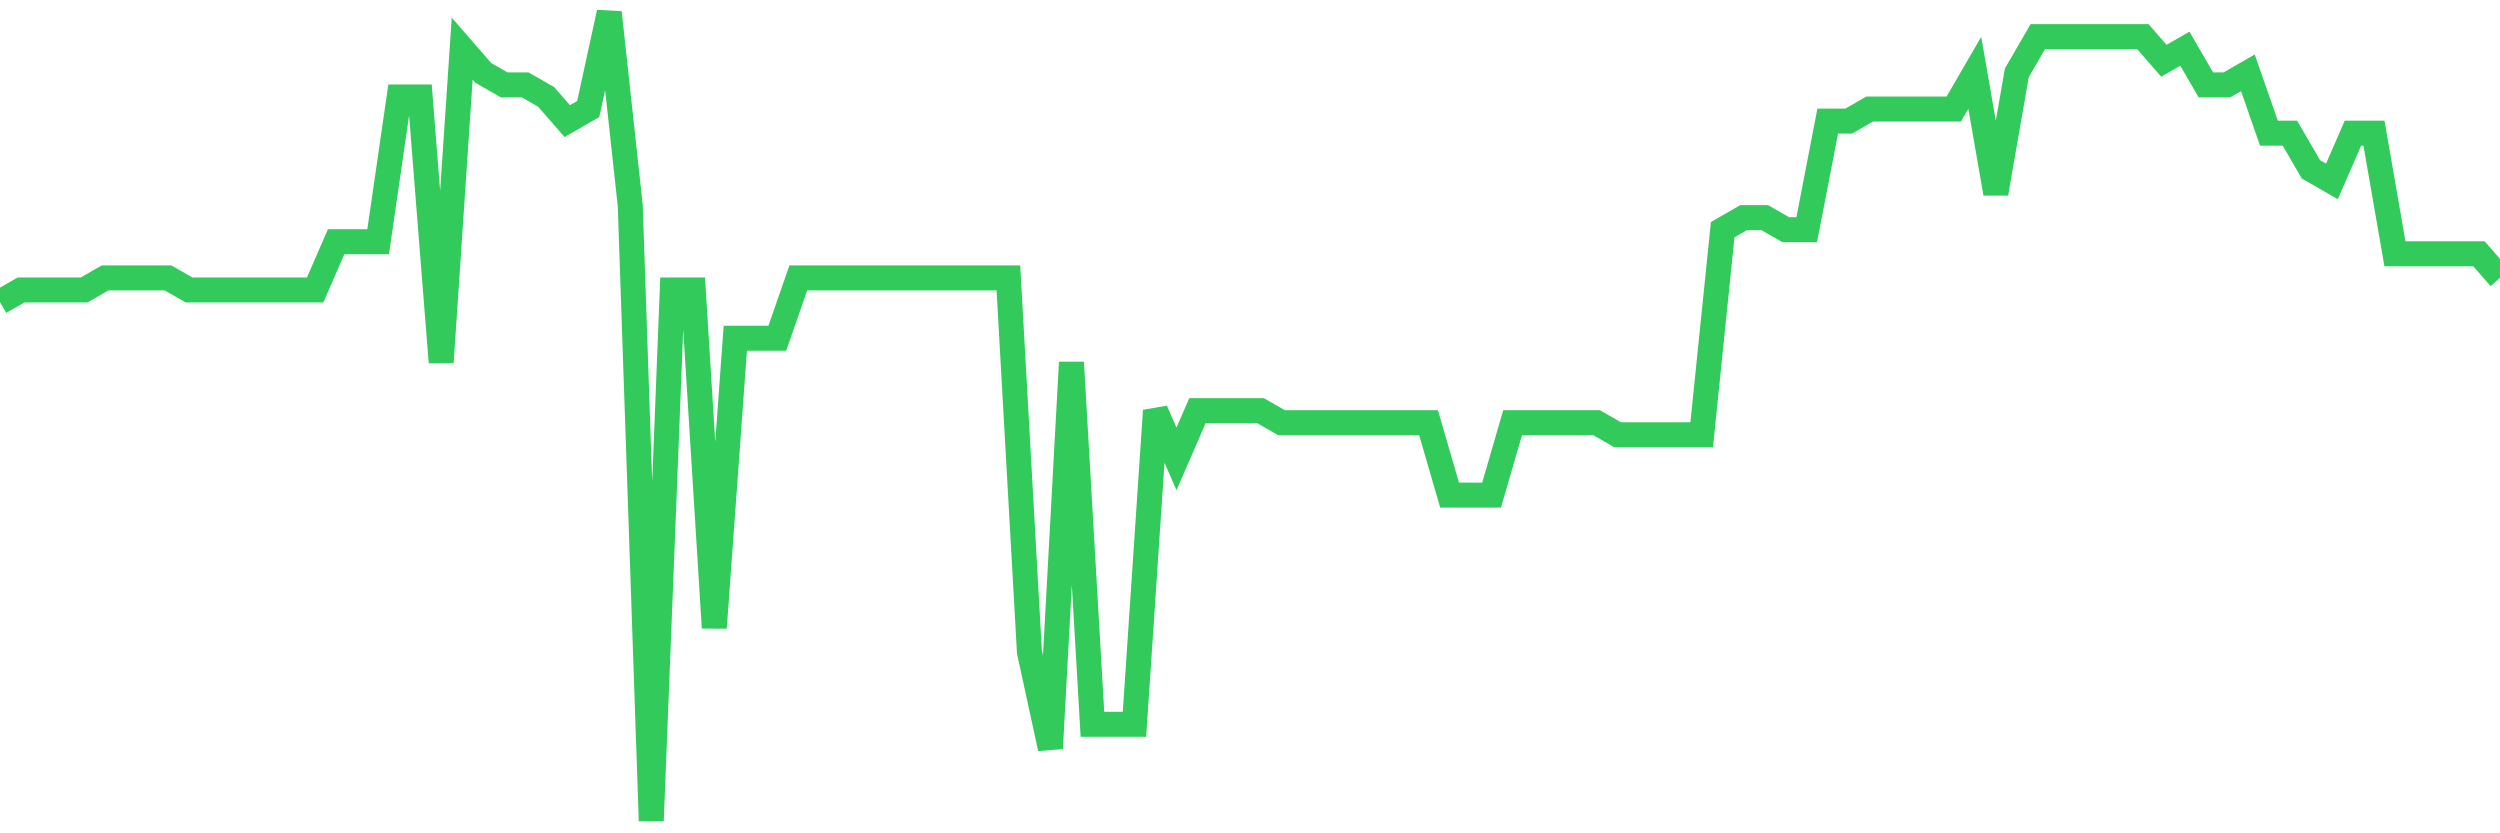 <svg
  xmlns="http://www.w3.org/2000/svg"
  xmlns:xlink="http://www.w3.org/1999/xlink"
  width="120"
  height="40"
  viewBox="0 0 120 40"
  preserveAspectRatio="none"
>
  <polyline
    points="0,14.499 1.008,13.919 2.017,13.919 3.025,13.919 4.034,13.919 5.042,13.34 6.05,13.34 7.059,13.34 8.067,13.34 9.076,13.919 10.084,13.919 11.092,13.919 12.101,13.919 13.109,13.919 14.118,13.919 15.126,13.919 16.134,11.603 17.143,11.603 18.151,11.603 19.16,4.654 20.168,4.654 21.176,17.394 22.185,2.337 23.193,3.496 24.202,4.075 25.21,4.075 26.218,4.654 27.227,5.812 28.235,5.233 29.244,0.6 30.252,9.866 31.261,39.4 32.269,13.919 33.277,13.919 34.286,30.134 35.294,16.236 36.303,16.236 37.311,16.236 38.319,13.34 39.328,13.34 40.336,13.34 41.345,13.34 42.353,13.34 43.361,13.34 44.37,13.34 45.378,13.34 46.387,13.34 47.395,13.34 48.403,13.34 49.412,31.293 50.42,35.925 51.429,17.394 52.437,34.767 53.445,34.767 54.454,34.767 55.462,19.71 56.471,22.027 57.479,19.71 58.487,19.71 59.496,19.71 60.504,19.71 61.513,20.29 62.521,20.29 63.529,20.29 64.538,20.29 65.546,20.29 66.555,20.29 67.563,20.29 68.571,20.29 69.58,23.764 70.588,23.764 71.597,23.764 72.605,20.29 73.613,20.29 74.622,20.29 75.63,20.29 76.639,20.29 77.647,20.869 78.655,20.869 79.664,20.869 80.672,20.869 81.681,20.869 82.689,11.024 83.697,10.445 84.706,10.445 85.714,11.024 86.723,11.024 87.731,5.812 88.739,5.812 89.748,5.233 90.756,5.233 91.765,5.233 92.773,5.233 93.782,5.233 94.79,3.496 95.798,9.287 96.807,3.496 97.815,1.758 98.824,1.758 99.832,1.758 100.84,1.758 101.849,1.758 102.857,1.758 103.866,2.916 104.874,2.337 105.882,4.075 106.891,4.075 107.899,3.496 108.908,6.391 109.916,6.391 110.924,8.128 111.933,8.707 112.941,6.391 113.95,6.391 114.958,12.182 115.966,12.182 116.975,12.182 117.983,12.182 118.992,12.182 120,13.34"
    fill="none"
    stroke="#32ca5b"
    stroke-width="1.2"
  >
  </polyline>
</svg>